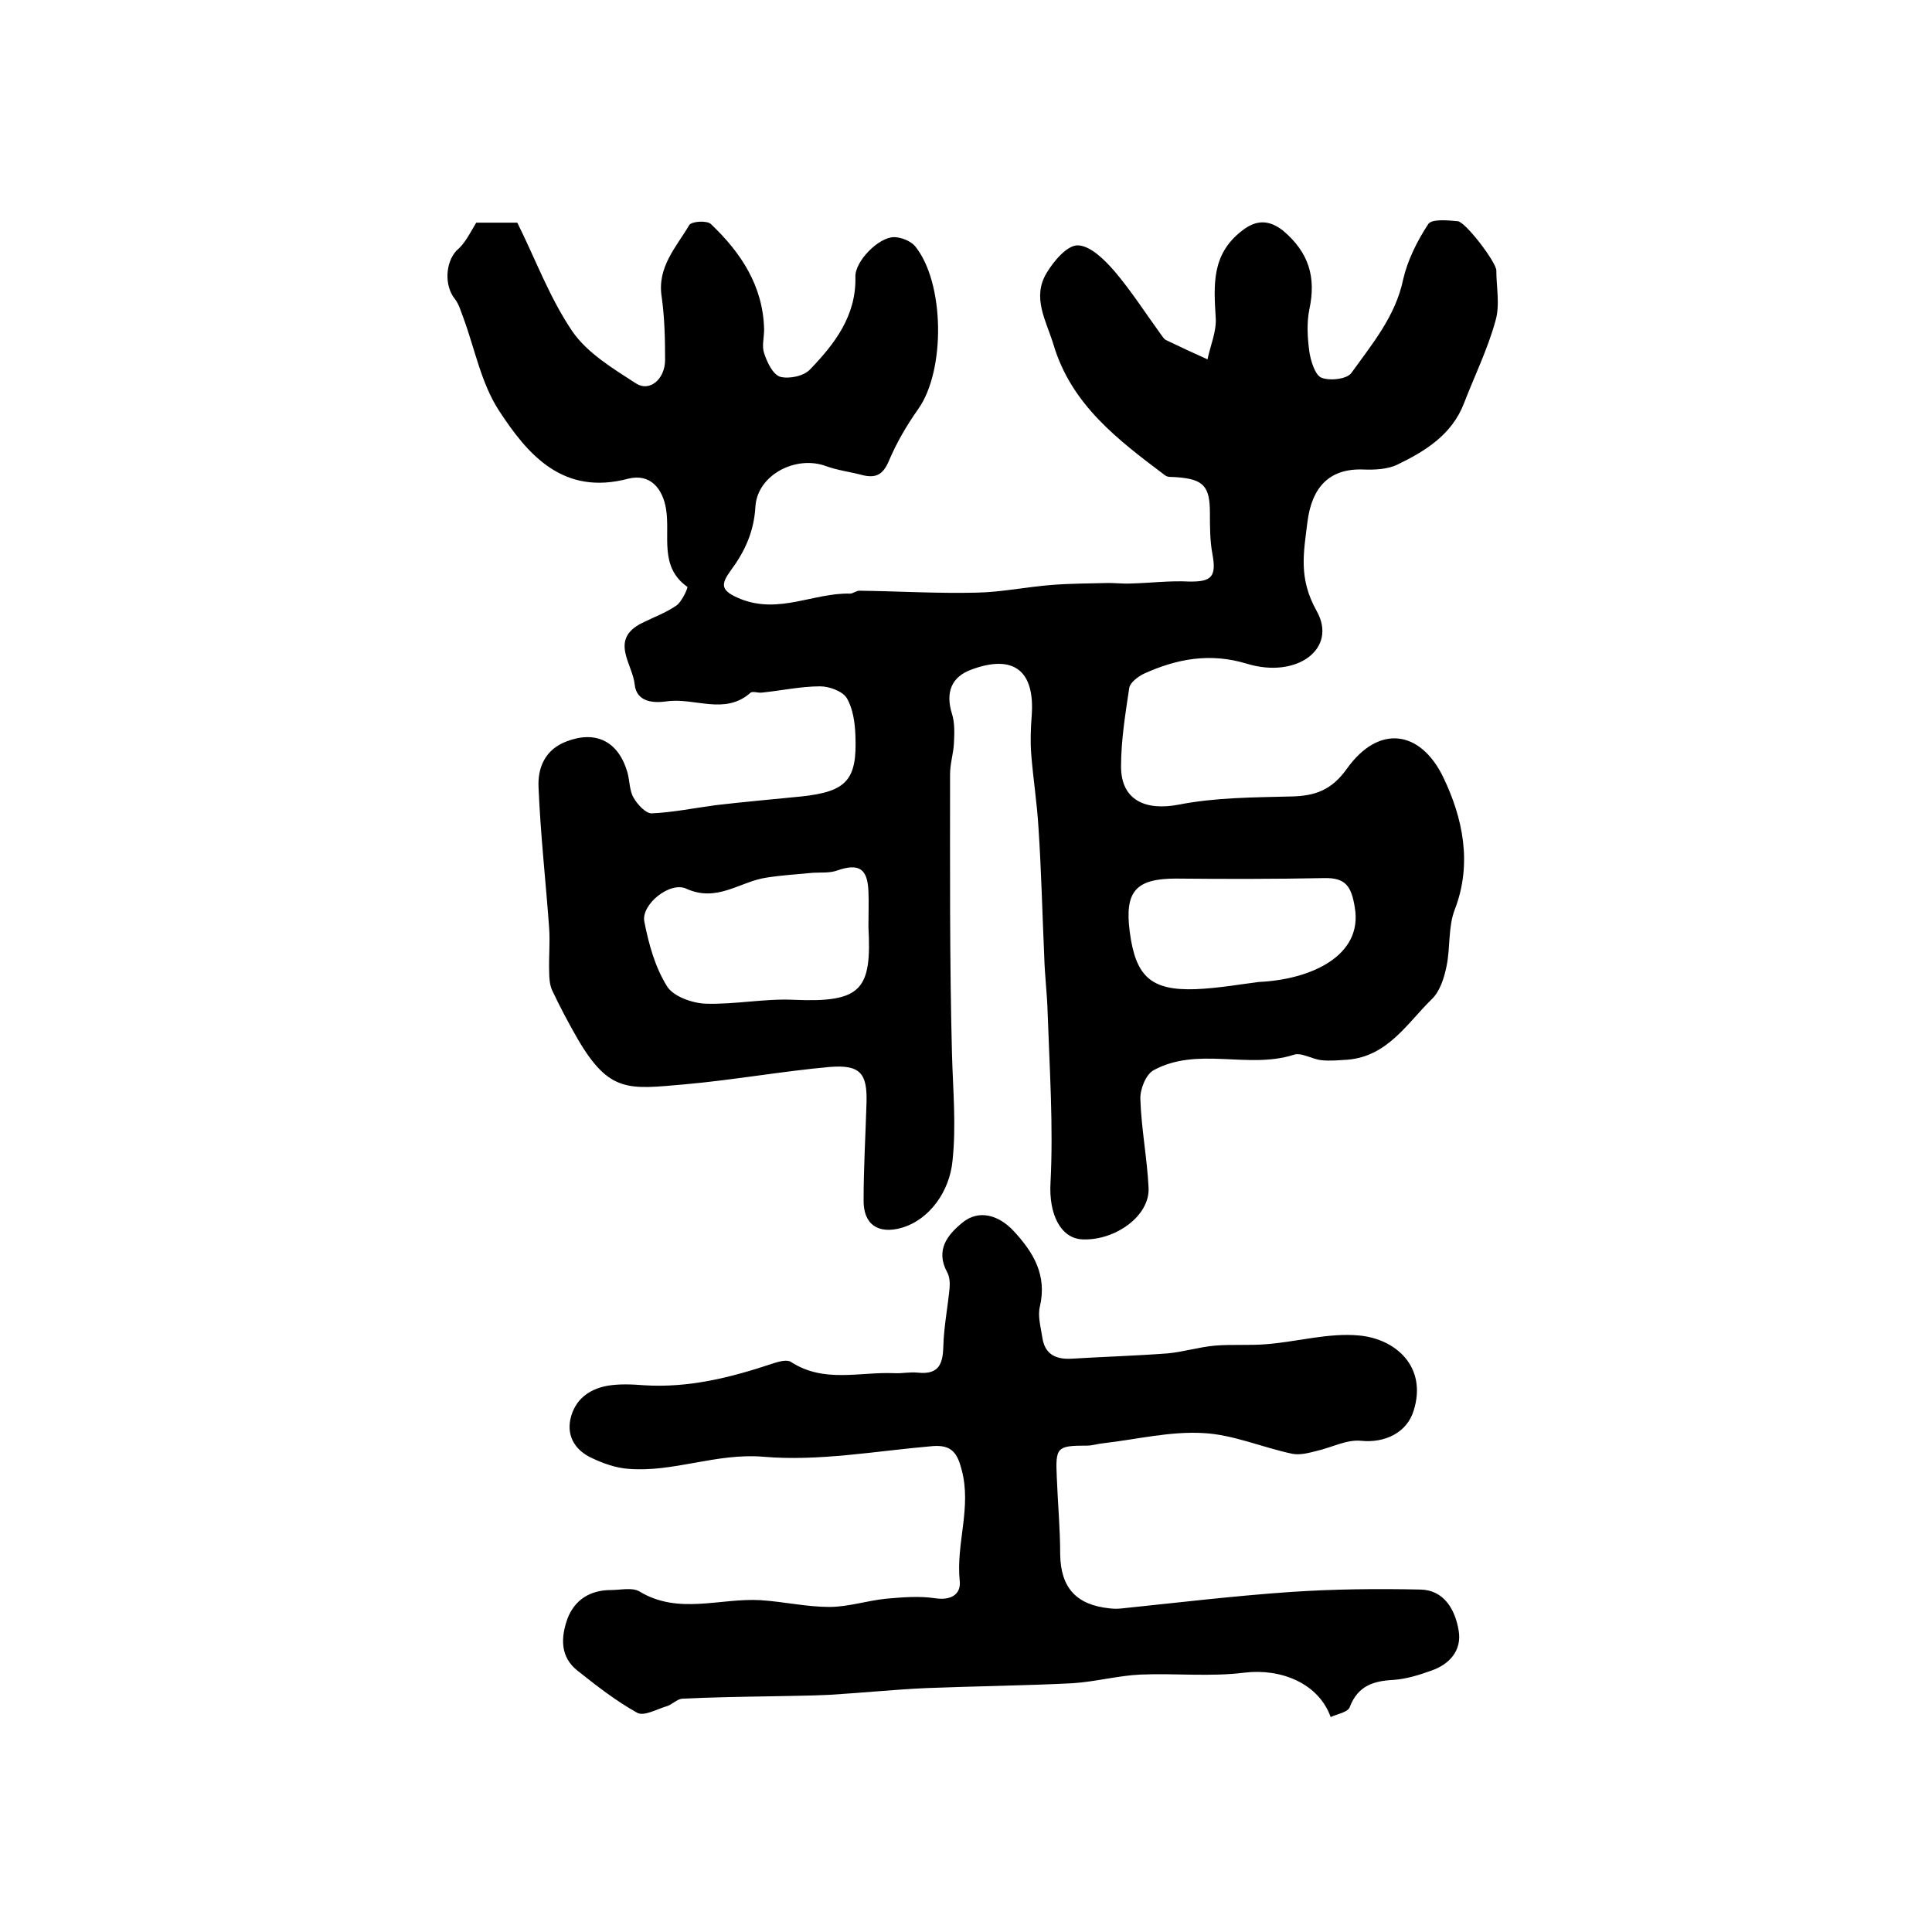 <?xml version="1.0" encoding="utf-8"?>
<!-- Generator: Adobe Illustrator 22.0.0, SVG Export Plug-In . SVG Version: 6.00 Build 0)  -->
<svg version="1.1" id="图层_1" xmlns="http://www.w3.org/2000/svg" xmlns:xlink="http://www.w3.org/1999/xlink" x="0px" y="0px"
	 viewBox="0 0 400 400" style="enable-background:new 0 0 400 400;" xml:space="preserve">
<style type="text/css">
	.st0{fill:#FFFFFF;}
</style>
<g>
	
	<path d="M98.6,46.1c2.4,0,5.1,0,8.5,0c3.7,7.4,6.7,15.6,11.4,22.5c3.1,4.5,8.4,7.7,13.2,10.8c2.8,1.8,6-0.9,6-4.9
		c0-4.3-0.1-8.7-0.7-13c-1-6.2,3-10.3,5.7-14.9c0.5-0.8,3.7-1,4.5-0.2c6.2,5.9,10.8,12.8,11,21.8c0,1.7-0.5,3.5,0,4.9
		c0.6,1.9,1.8,4.4,3.3,4.9c1.8,0.5,4.9-0.1,6.2-1.5c5.1-5.3,9.6-11.1,9.4-19.2c-0.1-3.2,4.8-8.2,8-8.2c1.5,0,3.4,0.8,4.3,1.8
		c6.2,7.5,6.4,25.8,0.7,33.8c-2.4,3.4-4.5,7-6.1,10.8c-1.2,2.8-2.7,3.5-5.3,2.9c-2.6-0.7-5.2-1-7.7-1.9c-6.2-2.3-14.2,1.8-14.6,8.4
		c-0.3,5.2-2.2,9.3-5.1,13.2c-2.1,2.9-2.2,4.2,2,5.9c8,3.2,15.2-1.3,22.7-1.1c0.6,0,1.3-0.6,1.9-0.6c8.1,0.1,16.2,0.6,24.3,0.4
		c5.2-0.1,10.4-1.2,15.6-1.6c3.9-0.3,7.8-0.3,11.7-0.4c1.6,0,3.2,0.2,4.8,0.1c3.9-0.1,7.9-0.6,11.8-0.4c4.8,0.1,5.8-1,4.9-5.8
		c-0.5-2.7-0.5-5.6-0.5-8.4c0-5.5-1.3-7-6.9-7.4c-0.8-0.1-1.8,0.1-2.4-0.4c-9.7-7.3-19.4-14.6-23.1-27.1c-1.5-4.9-4.5-9.7-1.4-14.8
		c1.5-2.5,4.3-5.8,6.5-5.7c2.6,0.1,5.5,3,7.5,5.3c3.5,4.1,6.5,8.8,9.7,13.2c0.3,0.4,0.6,0.9,1,1.1c2.9,1.4,5.7,2.7,8.6,4
		c0.6-2.9,1.9-5.8,1.7-8.6c-0.4-6.8-0.9-13.1,5.4-18c2.9-2.3,5.6-2.4,8.6,0c5.3,4.5,6.8,9.6,5.4,16.2c-0.6,2.9-0.4,6,0,8.9
		c0.3,1.9,1.2,4.8,2.5,5.3c1.7,0.7,5.3,0.3,6.2-1c4.3-6,9.1-11.7,10.7-19.3c0.9-4,2.9-8,5.2-11.5c0.7-1.1,4-0.8,6.1-0.6
		c1.6,0.1,8,8.5,8,10.2c0,3.5,0.8,7.2-0.2,10.5c-1.6,5.8-4.3,11.3-6.5,17c-2.5,6.5-8,9.9-13.8,12.7c-2.1,1-4.8,1.1-7.2,1
		c-7-0.2-10.5,3.8-11.4,10.8c-0.8,6.5-1.9,11.7,1.9,18.5c4.4,7.8-4.1,14.1-14.5,10.9c-7.6-2.3-14.5-1-21.3,2.1
		c-1.2,0.6-2.8,1.8-3,2.9c-0.8,5.4-1.7,10.8-1.7,16.3c0,7,5.1,9.2,11.9,7.9c7.6-1.5,15.5-1.5,23.3-1.7c5-0.1,8.4-1.3,11.6-5.8
		c6.6-9.2,15.2-7.9,19.9,1.8c4,8.3,6.1,17.8,2.4,27.4c-1.4,3.6-0.9,7.8-1.7,11.7c-0.5,2.5-1.4,5.3-3.1,6.9
		c-5.1,5-9.1,11.8-17.4,12.5c-1.8,0.1-3.6,0.3-5.4,0.1c-2-0.2-4.2-1.7-5.8-1.1c-9.5,3-19.9-1.8-29,3.2c-1.6,0.9-2.8,4-2.7,6
		c0.2,6.1,1.4,12.2,1.7,18.3c0.3,5.9-7,11-13.7,10.7c-4.5-0.2-7-5.2-6.6-11.8c0.6-11.7-0.2-23.5-0.6-35.2c-0.1-3.8-0.6-7.7-0.7-11.5
		c-0.4-8.9-0.6-17.9-1.2-26.8c-0.3-5.1-1.1-10.1-1.5-15.2c-0.2-2.6-0.1-5.3,0.1-7.9c0.7-9.3-3.7-12.8-12.4-9.6
		c-4.2,1.5-5.5,4.7-4.1,9.2c0.6,1.9,0.5,4.1,0.4,6.1c-0.1,2.1-0.8,4.2-0.8,6.4c0,19.3-0.1,38.7,0.4,58c0.2,7.4,0.9,14.7,0.1,22.1
		c-0.6,6.2-4.7,12.1-10.5,13.8c-4.9,1.4-8-0.7-7.9-5.8c0-6.7,0.4-13.3,0.6-20c0.2-6.2-1.3-8-7.6-7.5c-10,0.9-19.9,2.7-30,3.6
		c-11.6,1-15.6,1.9-22.2-9.4c-1.9-3.3-3.7-6.7-5.3-10.1c-0.5-1.1-0.6-2.6-0.6-3.8c-0.1-3,0.2-6,0-9c-0.7-9.7-1.8-19.4-2.2-29.2
		c-0.2-4,1.3-7.8,5.8-9.5c6-2.3,10.7-0.1,12.6,6.4c0.5,1.8,0.4,3.8,1.3,5.3c0.8,1.4,2.5,3.2,3.7,3.2c4.4-0.2,8.8-1.1,13.3-1.7
		c5.9-0.7,11.8-1.2,17.7-1.8c9.4-1,11.6-3.4,11.2-12.7c-0.1-2.6-0.5-5.5-1.8-7.7c-0.9-1.4-3.6-2.4-5.5-2.4c-4,0-8.1,0.9-12.1,1.3
		c-0.8,0.1-2-0.4-2.4,0.1c-5.3,4.6-11.5,0.9-17.2,1.7c-2.8,0.4-6.3,0.2-6.7-3.5c-0.4-4.2-5.3-9.3,1.5-12.7c2.4-1.2,4.9-2.1,7.1-3.6
		c1.2-0.8,2.5-3.8,2.3-3.9c-5.9-4.2-3.5-10.6-4.4-16.1c-0.7-4.3-3.3-7.4-7.8-6.3c-13.5,3.6-20.8-4.9-26.8-14.1
		c-3.7-5.7-5-12.8-7.4-19.3c-0.5-1.3-0.9-2.8-1.8-3.9c-2.1-2.7-1.9-7.4,0.4-9.9C96.3,50.4,97.2,48.4,98.6,46.1z M179.8,191.9
		c0-2.8,0.1-5.1,0-7.4c-0.2-4.7-2-5.8-6.4-4.3c-1.6,0.6-3.4,0.4-5.1,0.5c-3.2,0.3-6.4,0.5-9.6,1c-5.5,0.8-10.2,5.2-16.6,2.3
		c-3.4-1.6-9.4,3.3-8.7,6.8c0.9,4.6,2.2,9.4,4.7,13.4c1.3,2.1,5.2,3.5,8,3.6c6.1,0.2,12.2-1.1,18.3-0.8
		C178.4,207.6,180.5,204.9,179.8,191.9z M260.7,203.3c10.7-0.5,21.5-5.4,19.8-15.4c-0.7-4.4-1.9-6.2-6.3-6.1
		c-10.2,0.2-20.5,0.2-30.7,0.1c-8.3,0-10.7,2.6-9.6,11c1.2,9.3,4.4,12.2,13.6,11.9C252.4,204.6,257.3,203.7,260.7,203.3z"/>
	<path d="M275.5,355.5c-2.5-7-10.3-10.1-17.8-9.2c-7.1,0.9-14.4,0.1-21.5,0.4c-4.7,0.2-9.4,1.5-14.2,1.8c-10,0.5-20.1,0.6-30.2,1
		c-6.7,0.3-13.4,1-20.2,1.4c-4,0.2-8,0.2-12,0.3c-6.1,0.1-12.3,0.2-18.4,0.5c-1.1,0.1-2.1,1.3-3.3,1.6c-2,0.6-4.6,2.1-6,1.3
		c-4.3-2.4-8.3-5.5-12.2-8.6c-3.8-2.9-3.6-7-2.2-10.9c1.5-3.9,4.7-5.9,9-5.9c2,0,4.4-0.6,5.9,0.3c8.1,4.9,16.7,1.3,25.1,1.8
		c4.7,0.3,9.5,1.4,14.2,1.4c3.9,0,7.8-1.3,11.7-1.7c3.4-0.3,6.9-0.6,10.2-0.1c3.3,0.5,5.4-0.8,5.1-3.6c-0.8-7.7,2.5-15.2,0.4-23
		c-0.9-3.5-2.1-5.2-6-4.9c-11.7,1-23.5,3.2-35.1,2.2c-9.8-0.8-18.6,3.3-28,2.5c-2.5-0.2-5.1-1.1-7.4-2.2c-3.3-1.5-5.3-4.3-4.5-8.1
		c0.9-4,3.8-6.2,7.7-6.9c2.4-0.4,5-0.3,7.5-0.1c9.3,0.6,18-1.6,26.7-4.5c1.2-0.4,3-0.9,3.8-0.3c6.8,4.4,14.2,2,21.3,2.3
		c1.7,0.1,3.3-0.3,5-0.1c4.1,0.4,5.1-1.6,5.2-5.3c0.1-4.1,0.9-8.1,1.3-12.2c0.1-1.1,0-2.4-0.5-3.3c-2.5-4.6,0.1-7.8,3.2-10.3
		c3.3-2.7,7.4-1.6,10.5,1.7c4.2,4.5,7,9.2,5.5,15.7c-0.5,2,0.2,4.3,0.5,6.4c0.5,3.5,2.8,4.6,6.1,4.4c6.6-0.4,13.3-0.6,19.9-1.1
		c3.2-0.3,6.4-1.3,9.7-1.6c3.6-0.3,7.2,0,10.7-0.3c6.4-0.5,12.9-2.4,19.2-1.8c7.6,0.7,14.1,6.5,11.3,15.5c-1.4,4.7-6.1,6.8-10.9,6.3
		c-3-0.3-6.1,1.4-9.2,2.1c-1.6,0.4-3.4,0.9-5,0.6c-6.2-1.3-12.3-4-18.5-4.3c-6.8-0.4-13.7,1.3-20.6,2.1c-1.2,0.1-2.3,0.5-3.4,0.5
		c-6.3,0-6.6,0.3-6.3,6.6c0.2,5.3,0.7,10.6,0.7,15.9c0.1,6.9,3.3,10.5,10.3,11.2c0.8,0.1,1.7,0.1,2.5,0c11.6-1.2,23.3-2.6,34.9-3.4
		c8.9-0.6,17.9-0.7,26.9-0.5c4.9,0.1,7.2,4.2,7.9,8.5c0.7,4.1-1.9,7-5.7,8.3c-2.5,0.9-5.1,1.7-7.7,1.9c-4.2,0.2-7.4,1.2-9.1,5.5
		C279.2,354.5,277,354.8,275.5,355.5z"/>
	
	
</g>
</svg>

